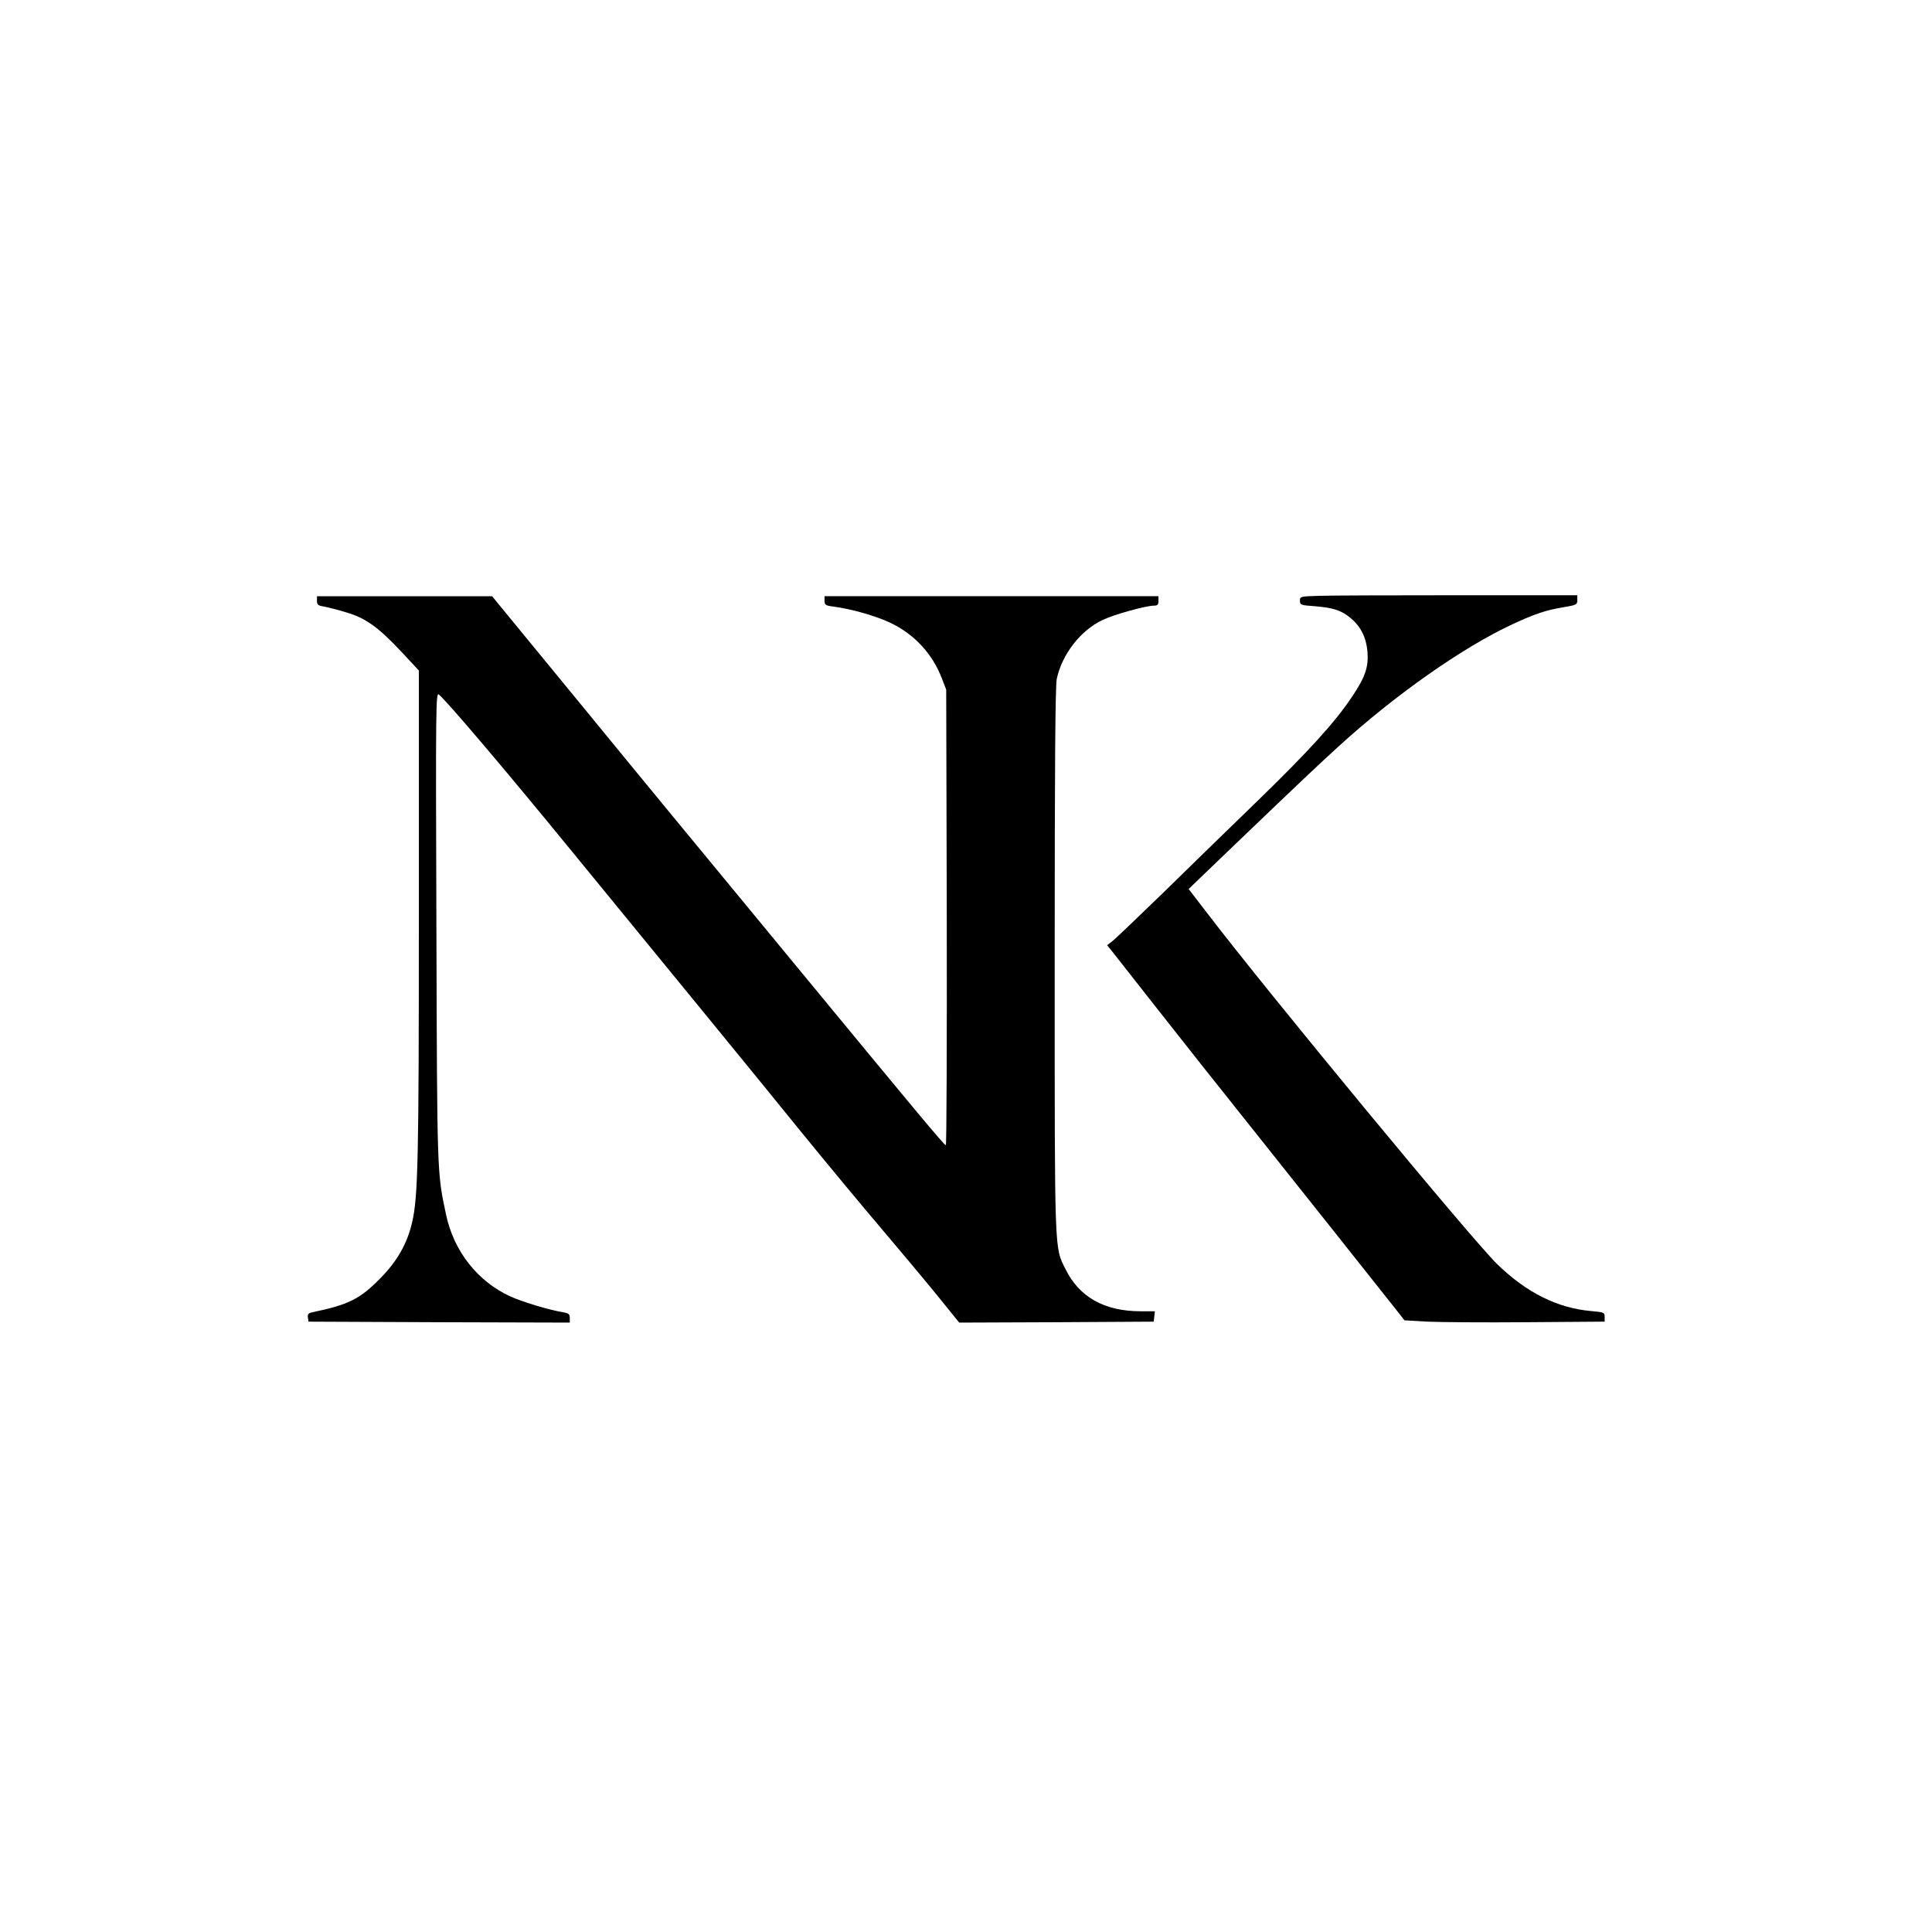 <?xml version="1.0" standalone="no"?>
<!DOCTYPE svg PUBLIC "-//W3C//DTD SVG 20010904//EN"
 "http://www.w3.org/TR/2001/REC-SVG-20010904/DTD/svg10.dtd">
<svg version="1.0" xmlns="http://www.w3.org/2000/svg"
 width="1024pt" height="1024pt" viewBox="0 0 1024 1024"
 preserveAspectRatio="xMidYMid meet">

<g transform="translate(0,1024) scale(0.1,-0.1)"
fill="#000000" stroke="none">
<path d="M6993 7082 c-100 -3 -103 -3 -103 -26 0 -22 5 -24 78 -29 99 -8 143
-22 193 -65 53 -45 81 -103 87 -178 6 -80 -12 -133 -82 -237 -89 -134 -230
-289 -502 -553 -141 -137 -366 -355 -498 -485 -133 -129 -254 -245 -270 -257
l-28 -22 30 -37 c94 -120 389 -495 467 -593 518 -650 1006 -1265 1039 -1307
l40 -51 120 -7 c67 -3 306 -5 531 -3 l410 3 0 25 c0 24 -4 25 -71 31 -180 16
-342 97 -498 248 -132 128 -1217 1441 -1539 1863 l-97 126 207 199 c407 390
474 453 588 557 298 272 659 526 923 648 116 54 176 74 266 89 71 12 76 14 76
38 l0 26 -633 0 c-347 0 -678 -1 -734 -3z"/>
<path d="M1680 7055 c0 -20 6 -25 38 -30 20 -4 74 -17 118 -31 102 -30 168
-77 292 -209 l92 -99 0 -1295 c0 -1297 -4 -1495 -36 -1631 -26 -112 -79 -205
-169 -296 -107 -109 -167 -139 -358 -179 -22 -4 -28 -11 -25 -28 l3 -22 693
-3 692 -2 0 24 c0 21 -6 26 -37 31 -73 12 -219 56 -281 85 -172 80 -297 239
-338 433 -48 226 -47 207 -51 1526 -4 1173 -3 1243 13 1230 44 -37 337 -381
700 -825 220 -269 533 -651 695 -849 162 -198 403 -493 534 -655 132 -162 319
-387 415 -500 96 -113 229 -272 295 -353 l119 -147 516 2 515 3 3 28 3 27 -75
0 c-192 0 -326 75 -399 224 -59 119 -57 63 -57 1633 0 1022 3 1457 11 1495 28
130 126 257 243 312 60 29 230 76 272 76 19 0 24 5 24 25 l0 25 -885 0 -885 0
0 -24 c0 -22 6 -26 48 -31 96 -13 219 -48 297 -84 130 -61 227 -165 278 -299
l22 -57 3 -1207 c1 -665 -1 -1208 -5 -1208 -9 1 -151 171 -793 950 -261 316
-546 663 -635 770 -88 107 -345 419 -569 693 l-408 497 -464 0 -464 0 0 -25z"/>
</g>
</svg>
